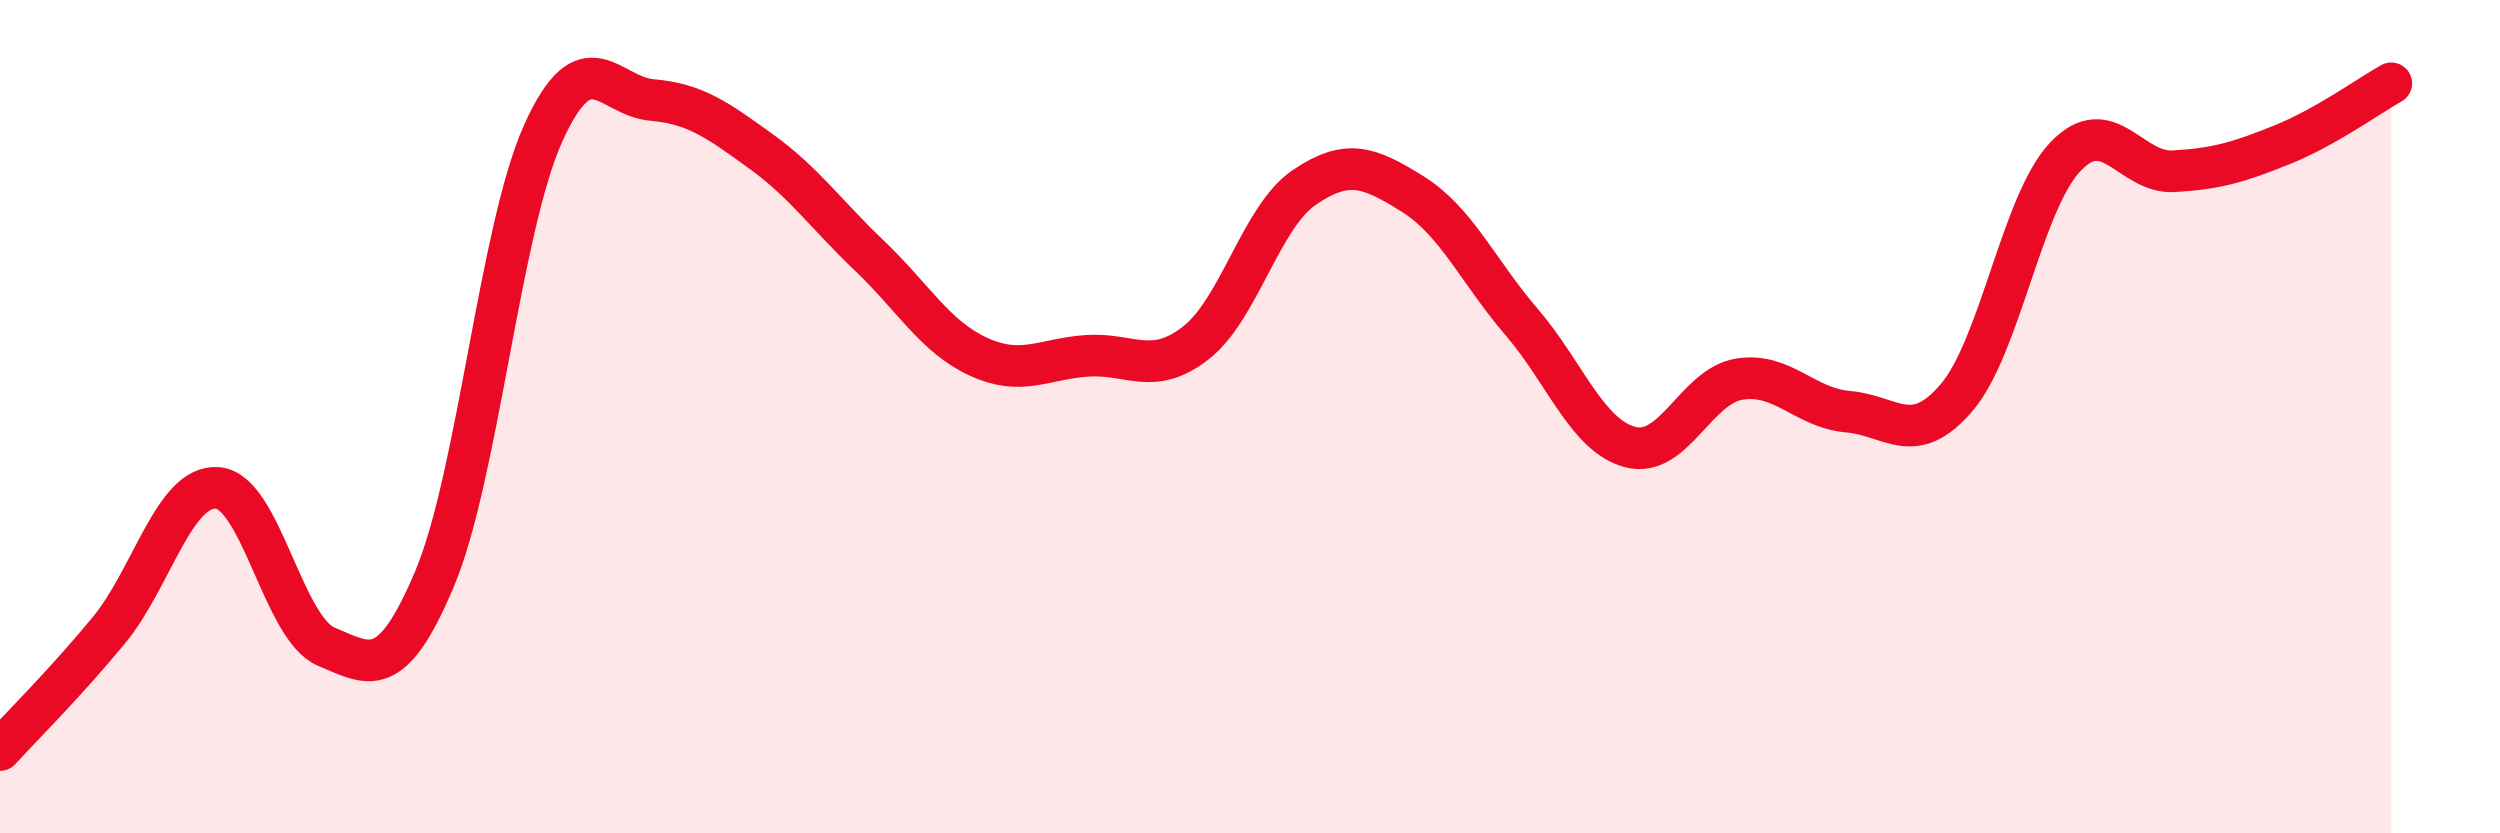 
    <svg width="60" height="20" viewBox="0 0 60 20" xmlns="http://www.w3.org/2000/svg">
      <path
        d="M 0,18 C 0.52,17.43 1.57,16.39 2.61,15.13 C 3.65,13.87 4.18,11.63 5.22,11.71 C 6.26,11.79 6.79,15.08 7.83,15.52 C 8.87,15.96 9.39,16.36 10.43,13.89 C 11.47,11.42 12,5.49 13.04,3.19 C 14.08,0.89 14.61,2.31 15.65,2.4 C 16.69,2.49 17.22,2.88 18.26,3.63 C 19.3,4.38 19.83,5.15 20.87,6.14 C 21.91,7.13 22.44,8.08 23.48,8.56 C 24.52,9.04 25.05,8.61 26.09,8.54 C 27.13,8.47 27.66,9.04 28.7,8.23 C 29.74,7.42 30.26,5.21 31.3,4.5 C 32.34,3.79 32.87,4.01 33.91,4.66 C 34.95,5.31 35.48,6.52 36.52,7.73 C 37.56,8.94 38.09,10.46 39.13,10.73 C 40.17,11 40.7,9.27 41.74,9.1 C 42.78,8.93 43.31,9.79 44.35,9.88 C 45.39,9.97 45.92,10.76 46.96,9.54 C 48,8.32 48.53,4.85 49.57,3.76 C 50.61,2.67 51.13,4.17 52.17,4.11 C 53.21,4.05 53.74,3.89 54.78,3.47 C 55.82,3.05 56.87,2.29 57.39,2L57.39 20L0 20Z"
        fill="#EB0A25"
        opacity="0.1"
        stroke-linecap="round"
        stroke-linejoin="round"
      />
      <path
        d="M 0,18 C 0.52,17.43 1.57,16.39 2.61,15.13 C 3.65,13.87 4.18,11.63 5.22,11.71 C 6.26,11.79 6.79,15.08 7.83,15.52 C 8.87,15.96 9.39,16.36 10.43,13.89 C 11.47,11.42 12,5.49 13.04,3.19 C 14.08,0.89 14.61,2.31 15.65,2.4 C 16.69,2.49 17.22,2.88 18.26,3.63 C 19.3,4.38 19.83,5.15 20.87,6.14 C 21.91,7.13 22.44,8.08 23.48,8.56 C 24.52,9.04 25.05,8.61 26.09,8.54 C 27.13,8.47 27.66,9.04 28.7,8.23 C 29.74,7.42 30.26,5.21 31.3,4.5 C 32.34,3.79 32.87,4.01 33.91,4.66 C 34.95,5.31 35.48,6.52 36.52,7.73 C 37.56,8.94 38.09,10.46 39.13,10.73 C 40.17,11 40.7,9.27 41.74,9.1 C 42.78,8.93 43.31,9.79 44.35,9.88 C 45.39,9.97 45.92,10.76 46.96,9.54 C 48,8.32 48.53,4.85 49.57,3.76 C 50.61,2.67 51.13,4.17 52.17,4.11 C 53.21,4.05 53.74,3.89 54.78,3.47 C 55.82,3.05 56.87,2.29 57.39,2"
        stroke="#EB0A25"
        stroke-width="1"
        fill="none"
        stroke-linecap="round"
        stroke-linejoin="round"
      />
    </svg>
  